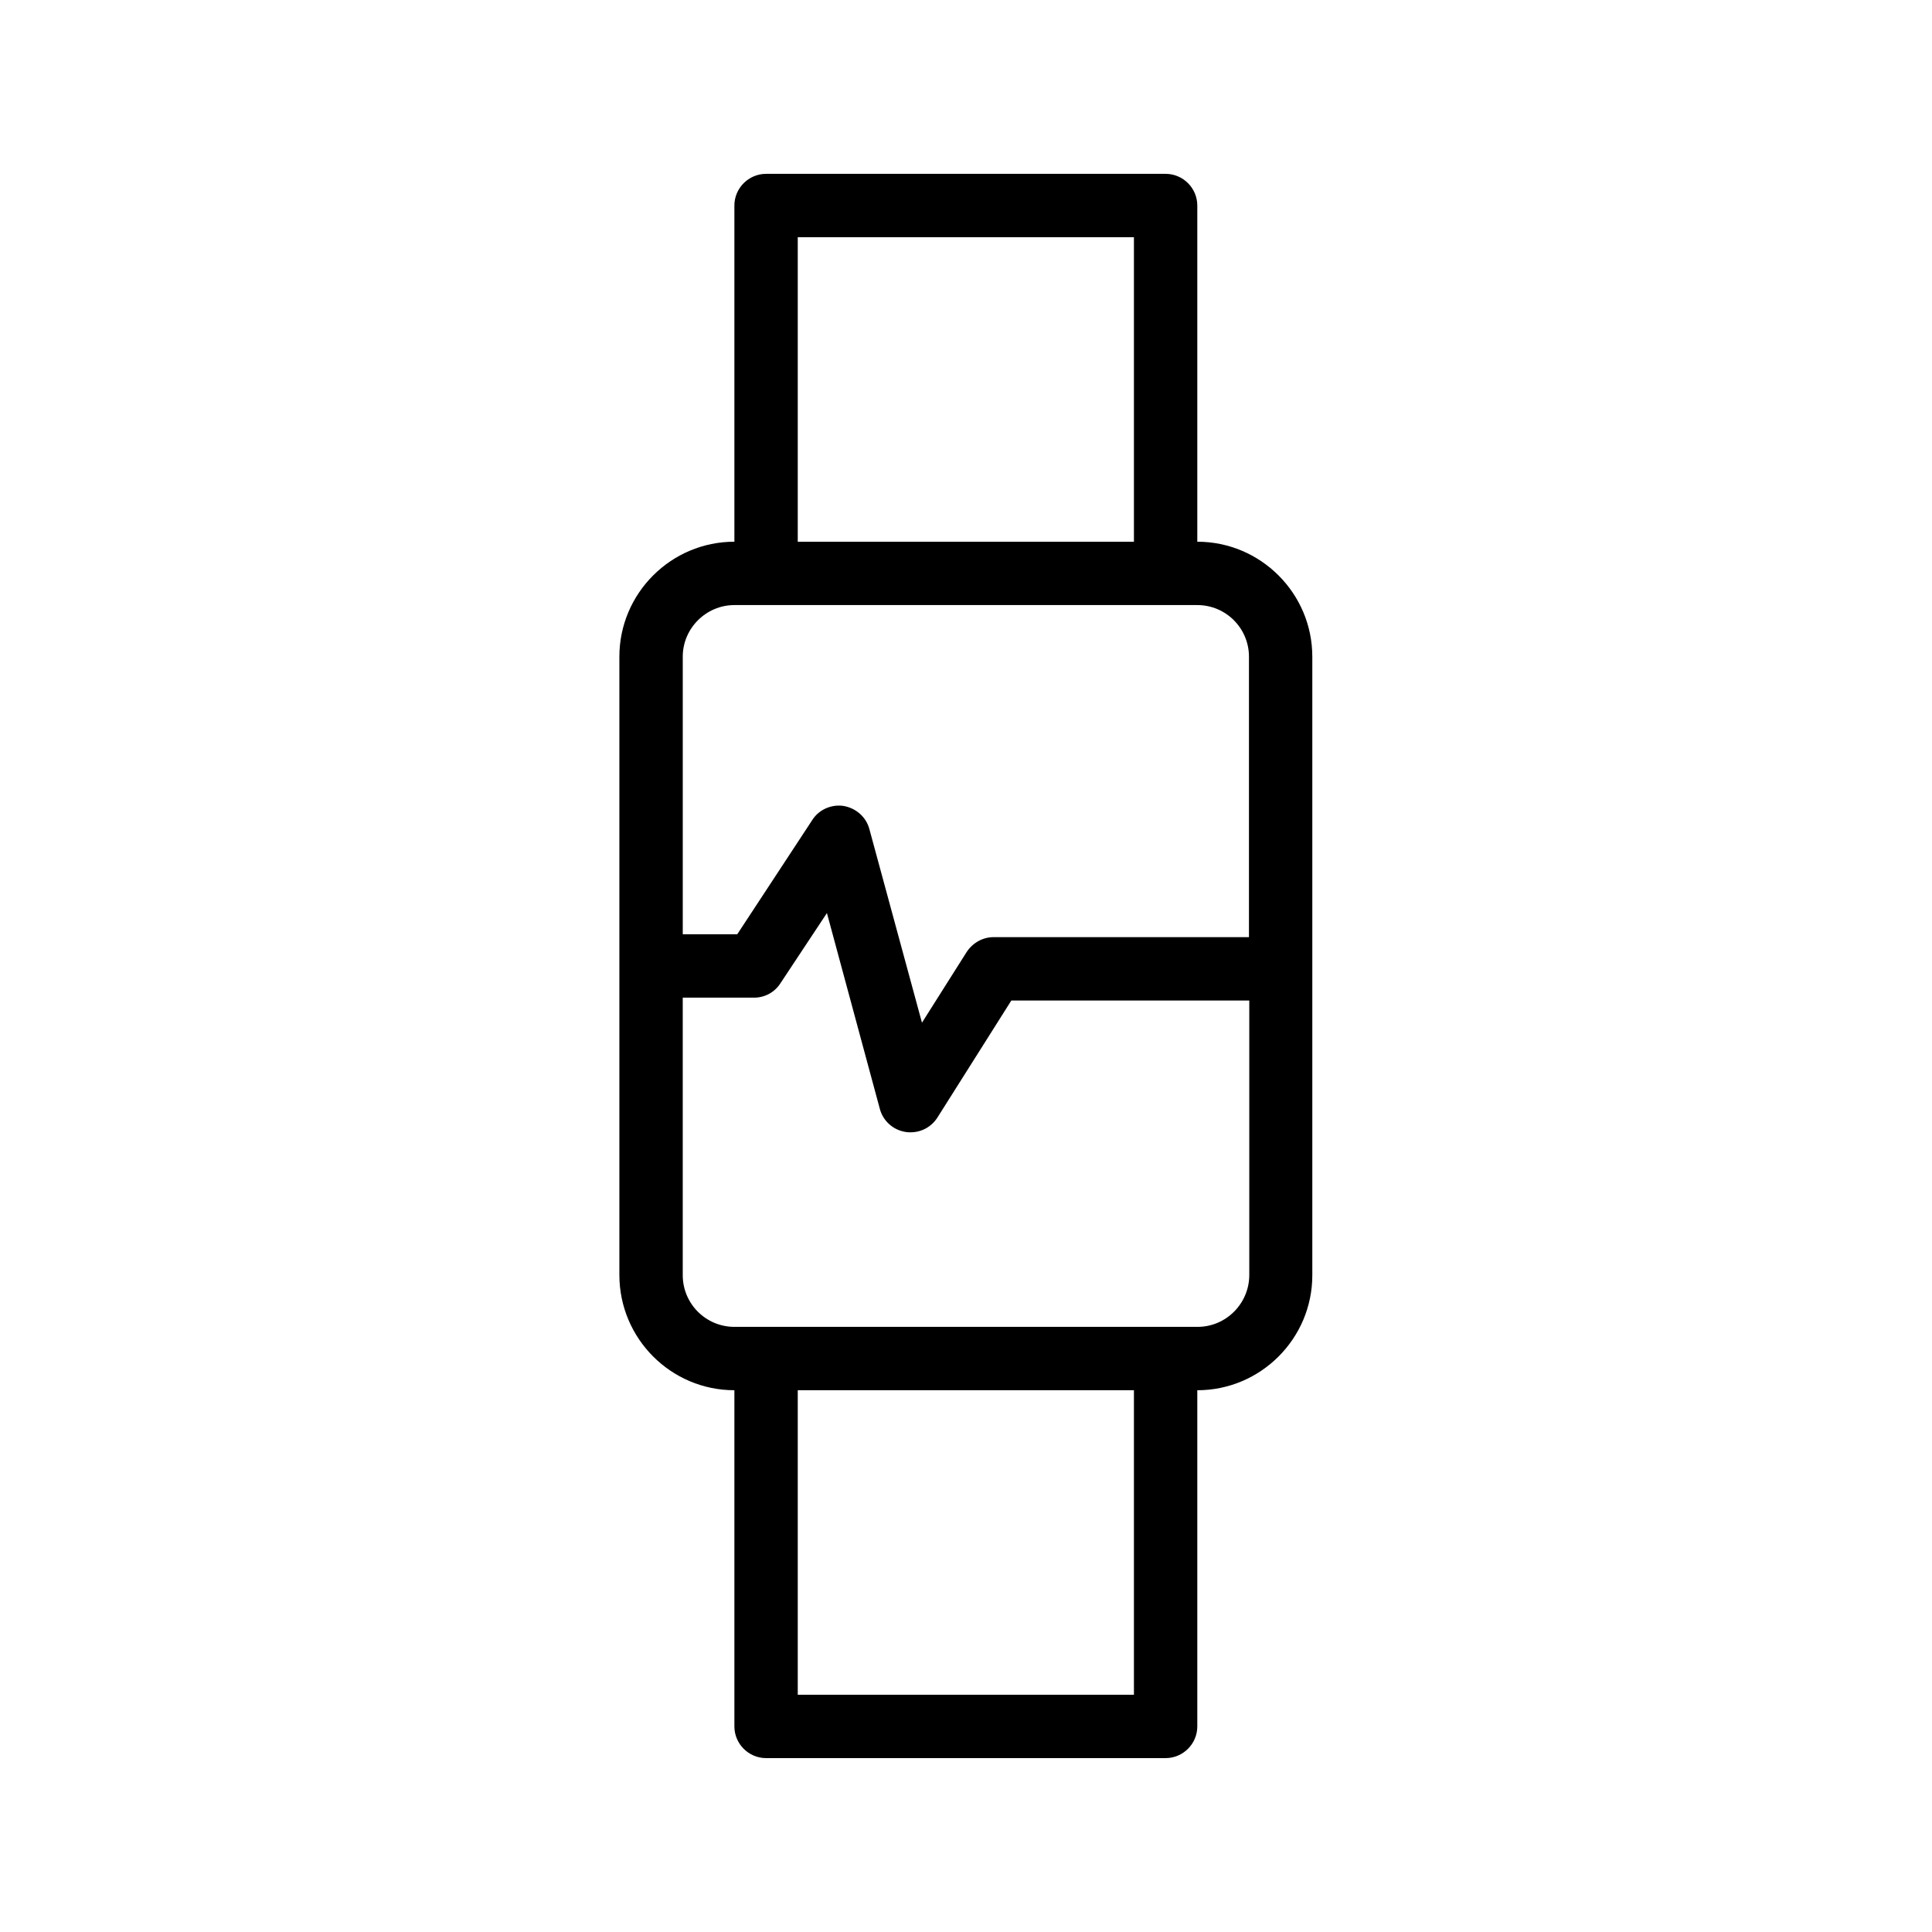 <?xml version="1.0" encoding="UTF-8"?>
<!-- Uploaded to: ICON Repo, www.svgrepo.com, Generator: ICON Repo Mixer Tools -->
<svg fill="#000000" width="800px" height="800px" version="1.1" viewBox="144 144 512 512" xmlns="http://www.w3.org/2000/svg">
 <path d="m338.62 512.43v89.09c0 4.617 3.777 8.398 8.398 8.398h105.88c4.617 0 8.398-3.777 8.398-8.398v-89.09c16.793 0 30.48-13.688 30.48-30.48v-163.91c0-16.793-13.688-30.48-30.48-30.48v-89.09c0-4.617-3.777-8.398-8.398-8.398h-105.88c-4.617 0-8.398 3.777-8.398 8.398v89.09c-16.793 0-30.48 13.688-30.48 30.48v163.82c0 16.879 13.688 30.566 30.48 30.566zm105.97 80.691h-89.176v-80.695h89.09v80.695zm16.793-97.488h-122.76c-7.559 0-13.688-6.129-13.688-13.688v-73.555h18.895c2.856 0 5.457-1.426 6.969-3.777l12.344-18.641 14.023 51.891c0.84 3.191 3.527 5.625 6.887 6.129 0.418 0.082 0.84 0.082 1.258 0.082 2.856 0 5.543-1.426 7.137-3.945l19.566-30.984h63.059v72.715c0 7.644-6.215 13.773-13.688 13.773zm-105.97-288.77h89.09v80.695h-89.09zm-16.793 97.488h122.68c7.559 0 13.688 6.129 13.688 13.688v74.312h-67.68c-2.856 0-5.543 1.512-7.137 3.945l-11.84 18.727-13.938-51.305c-0.84-3.191-3.527-5.543-6.801-6.129-3.191-0.504-6.551 0.922-8.312 3.695l-19.902 30.309h-14.441v-73.555c-0.004-7.559 6.211-13.688 13.684-13.688z"/>
</svg>